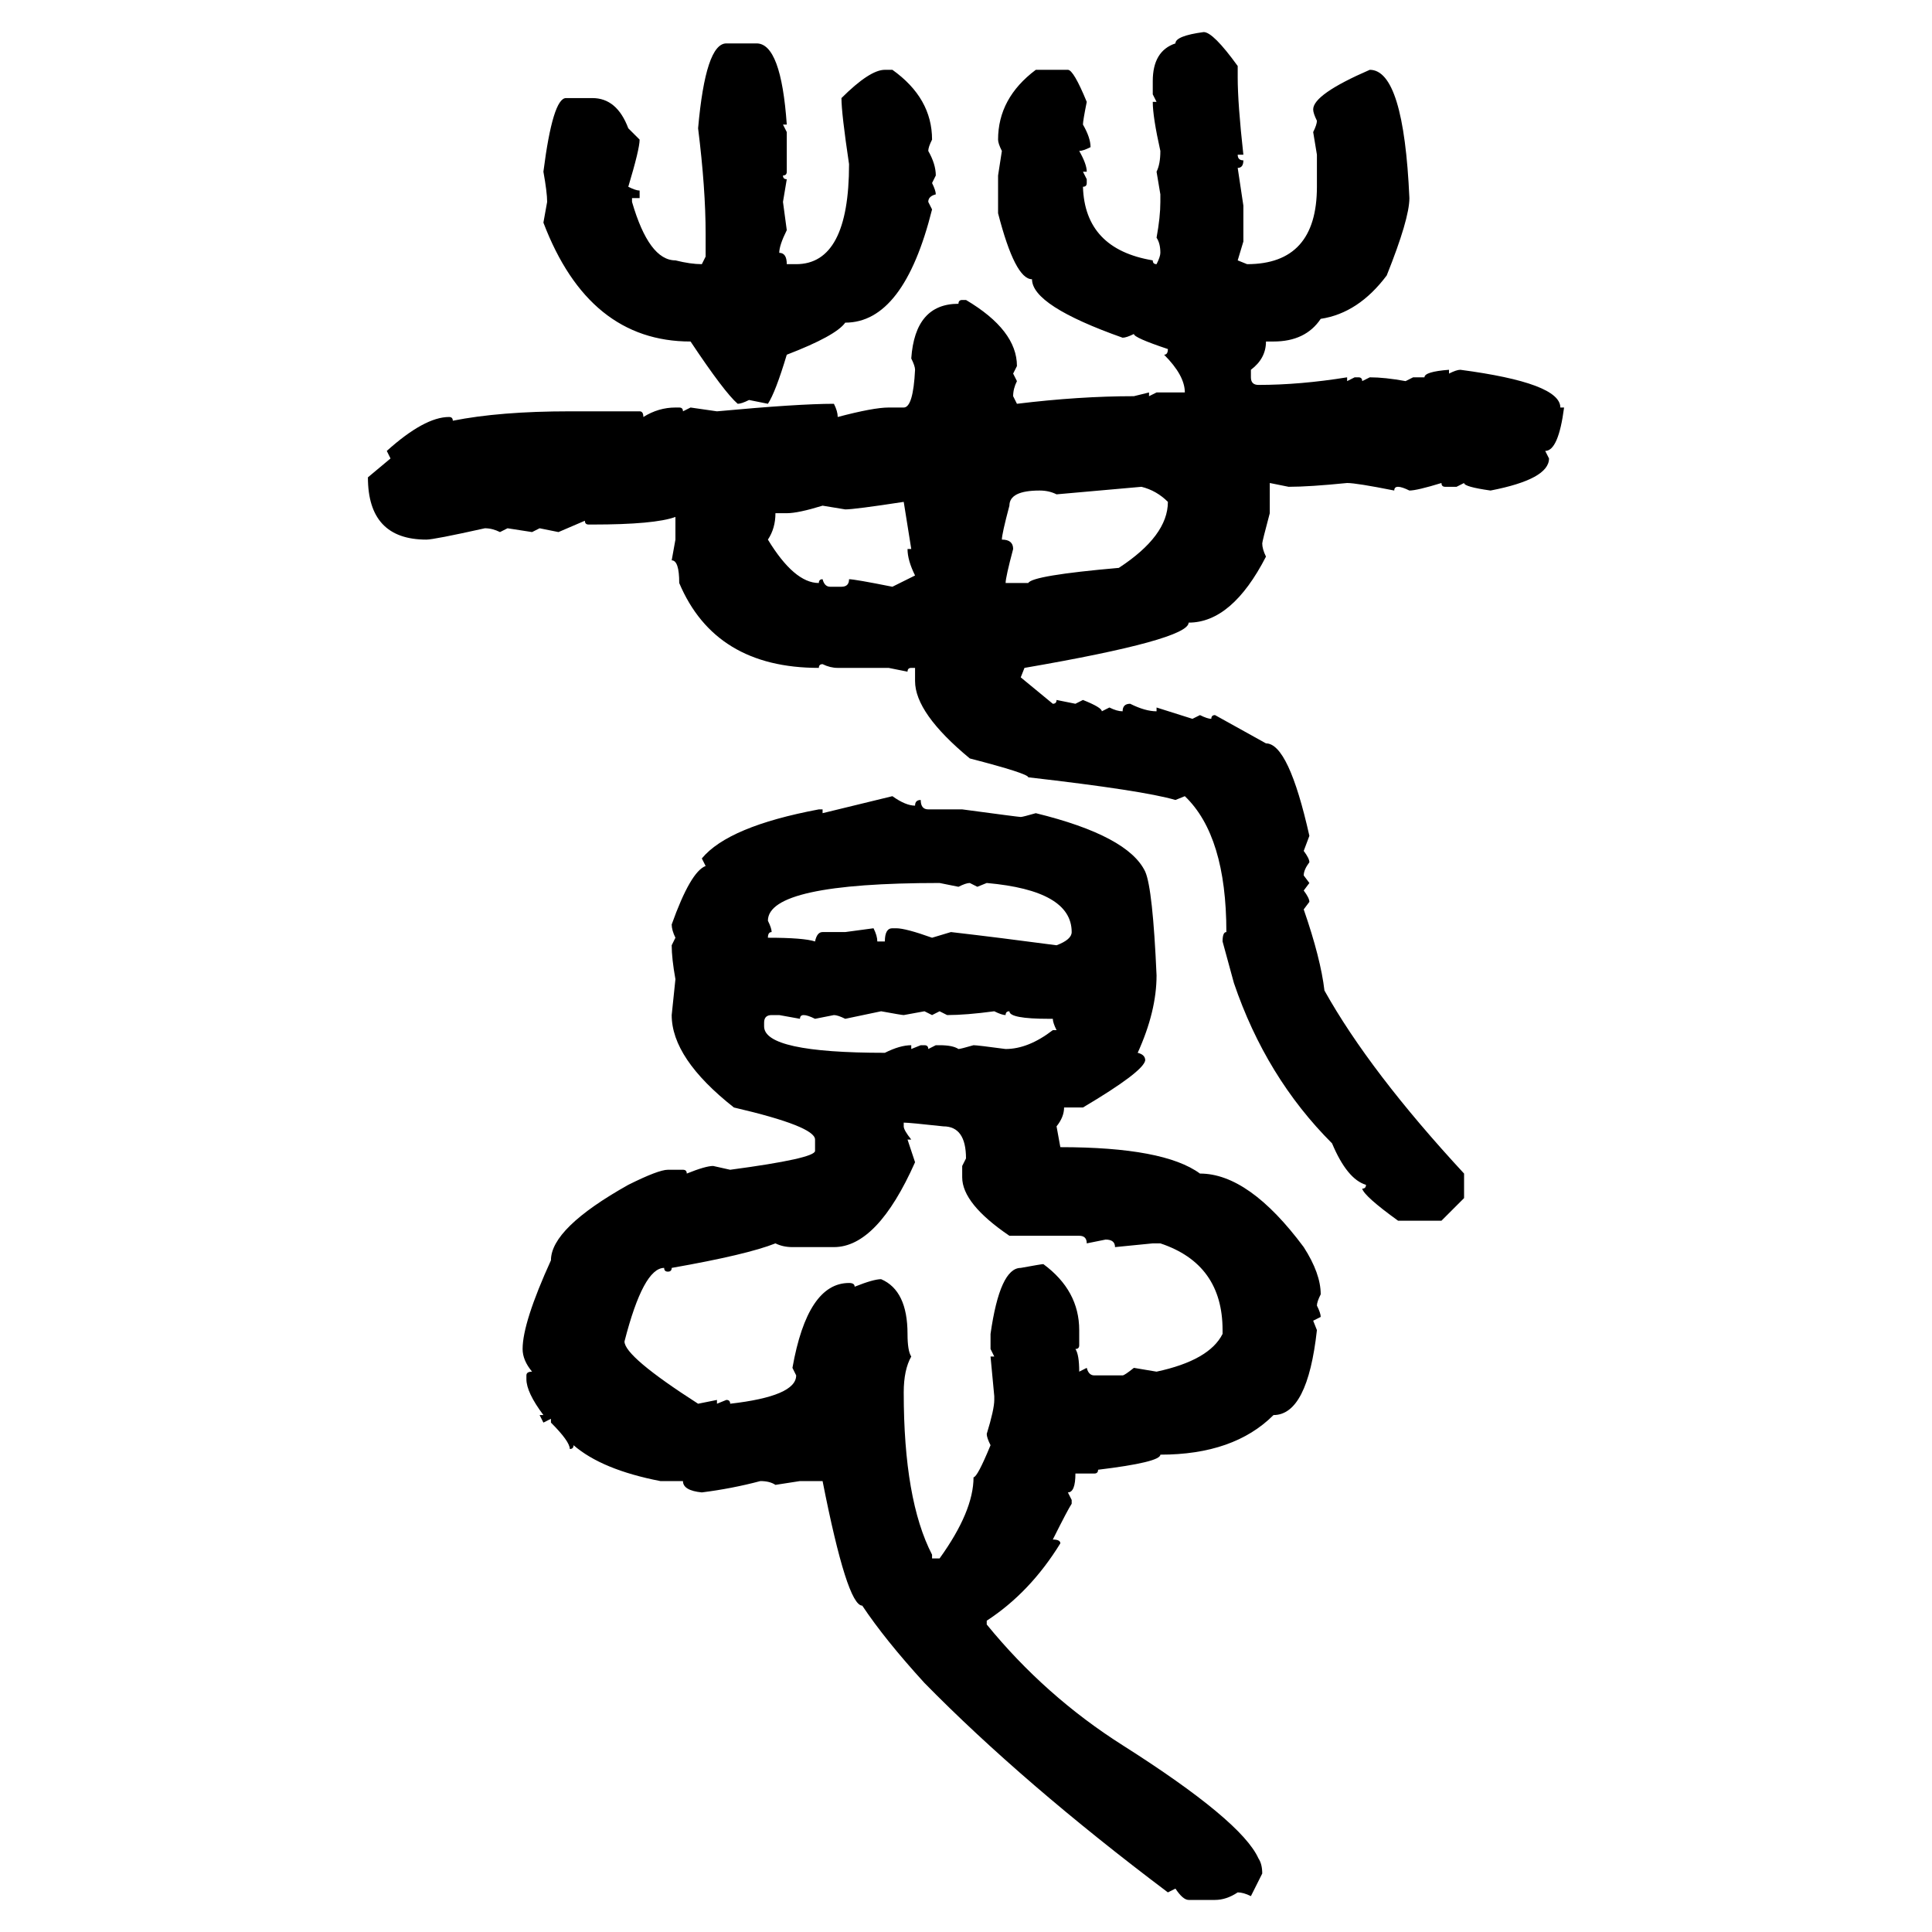 <svg xmlns="http://www.w3.org/2000/svg" xmlns:xlink="http://www.w3.org/1999/xlink" width="300" height="300"><path d="M186.91 4.98L186.91 4.98Q188.38 4.98 192.19 10.25L192.19 10.25L192.19 12.01Q192.19 16.11 193.07 24.02L193.07 24.02L192.19 24.02Q192.19 24.90 193.07 24.90L193.07 24.90Q193.07 26.07 192.19 26.07L192.19 26.07L193.07 31.93L193.07 37.50L192.19 40.43L193.65 41.02Q204.49 41.02 204.49 29.00L204.49 29.00L204.49 24.02L203.91 20.51Q204.49 19.34 204.49 18.75L204.49 18.75Q203.91 17.58 203.91 16.99L203.91 16.99Q203.91 14.65 212.70 10.84L212.70 10.84Q217.97 10.84 218.85 30.76L218.85 30.76Q218.85 33.98 215.33 42.77L215.33 42.77Q210.94 48.63 205.08 49.51L205.08 49.51Q202.73 53.03 197.75 53.03L197.75 53.03L196.58 53.03Q196.58 55.66 194.24 57.42L194.24 57.42L194.24 58.59Q194.24 59.77 195.41 59.77L195.41 59.77Q201.86 59.77 209.18 58.59L209.18 58.59L209.18 59.18L210.35 58.59L210.94 58.59Q211.52 58.59 211.52 59.18L211.52 59.18L212.70 58.59Q215.04 58.59 218.26 59.18L218.26 59.18L219.43 58.59L221.19 58.59Q221.19 57.71 225 57.42L225 57.42L225 58.01Q226.17 57.42 226.76 57.42L226.76 57.42Q242.29 59.47 242.29 63.28L242.29 63.28L242.87 63.28Q241.99 70.02 239.94 70.02L239.94 70.02L240.53 71.19Q240.53 74.41 231.45 76.17L231.45 76.17Q227.34 75.59 227.34 75L227.34 75L226.17 75.59L224.41 75.59Q223.83 75.59 223.83 75L223.83 75Q220.02 76.17 218.85 76.17L218.85 76.17Q217.68 75.59 217.09 75.59L217.09 75.59Q216.50 75.59 216.50 76.17L216.50 76.17Q210.64 75 209.18 75L209.18 75Q203.32 75.59 200.10 75.59L200.10 75.59L197.17 75L197.17 79.69Q196.00 84.08 196.00 84.38L196.00 84.38Q196.00 85.25 196.58 86.43L196.58 86.43Q191.31 96.68 184.57 96.68L184.57 96.68Q184.57 99.32 159.08 103.71L159.08 103.71L158.50 105.18L163.48 109.28Q164.06 109.28 164.06 108.69L164.06 108.69L166.99 109.28L168.16 108.69Q171.09 109.86 171.09 110.45L171.09 110.45L172.27 109.86Q173.44 110.45 174.32 110.45L174.32 110.45Q174.32 109.28 175.49 109.28L175.49 109.28Q177.83 110.45 179.59 110.45L179.59 110.45L179.59 109.86L185.16 111.62L186.33 111.04Q187.50 111.62 188.09 111.62L188.09 111.62Q188.09 111.04 188.67 111.04L188.67 111.04L196.58 115.43Q200.10 115.43 203.32 129.79L203.32 129.79L202.44 132.13Q203.32 133.30 203.32 133.89L203.32 133.89Q202.44 135.06 202.44 135.94L202.44 135.94L203.32 137.11L202.44 138.28Q203.32 139.45 203.32 140.04L203.32 140.04L202.44 141.21Q205.08 148.83 205.66 153.81L205.66 153.81Q212.70 166.41 227.34 182.23L227.34 182.23L227.34 186.04L223.83 189.55L217.09 189.55Q211.82 185.74 211.52 184.57L211.52 184.57Q212.11 184.57 212.11 183.98L212.11 183.98Q209.18 183.11 206.84 177.54L206.84 177.54Q196.58 167.29 191.60 152.64L191.60 152.64L189.84 146.19Q189.84 144.73 190.43 144.73L190.43 144.73Q190.43 129.79 183.98 123.63L183.98 123.63L182.52 124.22Q177.54 122.75 159.67 120.70L159.67 120.70Q159.67 120.12 150.59 117.77L150.59 117.77Q142.09 110.74 142.09 105.76L142.09 105.76L142.09 103.71L141.50 103.71Q140.92 103.71 140.92 104.30L140.92 104.30L137.99 103.71L130.08 103.71Q128.91 103.71 127.73 103.13L127.73 103.13Q127.15 103.13 127.15 103.71L127.15 103.71Q111.04 103.71 105.47 90.53L105.47 90.53Q105.47 87.01 104.30 87.01L104.30 87.01L104.88 83.79L104.88 80.27Q101.66 81.45 91.99 81.45L91.99 81.45L91.41 81.45Q90.82 81.45 90.82 80.86L90.82 80.86L86.72 82.62L83.79 82.03L82.62 82.62L78.81 82.03L77.64 82.62Q76.46 82.03 75.29 82.03L75.29 82.03Q67.38 83.79 66.21 83.79L66.21 83.79Q57.13 83.79 57.13 74.12L57.13 74.12L60.64 71.19L60.06 70.02Q65.92 64.75 69.73 64.75L69.73 64.75Q70.31 64.75 70.31 65.33L70.31 65.33Q77.64 63.87 88.48 63.87L88.48 63.87L99.32 63.87Q99.90 63.87 99.90 64.75L99.90 64.75Q102.25 63.28 104.88 63.28L104.88 63.28L105.47 63.28Q106.05 63.28 106.05 63.87L106.05 63.87L107.23 63.28L111.33 63.87Q123.93 62.70 129.49 62.70L129.49 62.70Q130.08 63.87 130.08 64.75L130.08 64.75Q135.64 63.28 137.99 63.28L137.99 63.28L140.33 63.28Q141.80 63.28 142.09 57.42L142.09 57.42Q142.09 56.84 141.50 55.66L141.50 55.66Q142.09 47.17 148.83 47.17L148.83 47.17Q148.83 46.58 149.41 46.58L149.41 46.58L150 46.58Q157.91 51.27 157.91 56.84L157.91 56.84L157.32 58.01L157.91 59.18Q157.32 60.35 157.32 61.52L157.32 61.52L157.91 62.70Q167.58 61.52 176.07 61.52L176.07 61.52L178.42 60.94L178.42 61.52L179.59 60.94L183.98 60.94Q183.98 58.30 180.76 55.08L180.76 55.08Q181.35 55.08 181.35 54.20L181.35 54.20Q176.07 52.44 176.07 51.86L176.07 51.86Q174.90 52.44 174.32 52.44L174.32 52.44Q160.25 47.46 160.25 43.36L160.25 43.36Q157.62 43.36 154.98 33.11L154.98 33.11L154.98 27.25L155.57 23.44Q154.98 22.27 154.98 21.68L154.98 21.68Q154.98 15.23 160.84 10.84L160.84 10.84L165.82 10.84Q166.70 10.84 168.75 15.82L168.75 15.82Q168.16 18.75 168.16 19.34L168.16 19.34Q169.34 21.39 169.34 22.85L169.34 22.85Q168.16 23.44 167.58 23.44L167.58 23.44Q168.75 25.49 168.75 26.66L168.75 26.66L168.16 26.66L168.75 27.83L168.75 28.42Q168.75 29.00 168.16 29.00L168.16 29.00Q168.46 38.67 179.00 40.43L179.00 40.43Q179.00 41.02 179.59 41.02L179.59 41.02Q180.18 39.84 180.18 39.26L180.18 39.26Q180.18 37.79 179.59 36.91L179.59 36.91Q180.18 33.69 180.18 31.35L180.18 31.35L180.18 30.18L179.59 26.66Q180.18 25.49 180.18 23.44L180.18 23.44Q179.00 18.16 179.00 15.82L179.00 15.82L179.59 15.82L179.00 14.65L179.00 12.60Q179.00 7.91 182.52 6.74L182.52 6.74Q182.52 5.57 186.91 4.98ZM112.79 6.74L112.79 6.74L117.48 6.74Q121.29 6.74 122.17 19.34L122.17 19.34L121.58 19.34L122.17 20.51L122.17 26.66Q122.17 27.25 121.58 27.25L121.58 27.25Q121.58 27.83 122.17 27.83L122.17 27.83L121.58 31.35L122.17 35.74Q121.00 38.09 121.00 39.26L121.00 39.26Q122.17 39.26 122.17 41.02L122.17 41.02L123.63 41.02Q131.84 41.02 131.84 25.49L131.84 25.49Q130.66 17.58 130.66 15.23L130.66 15.23Q135.06 10.84 137.40 10.84L137.40 10.84L138.57 10.84Q144.73 15.23 144.73 21.68L144.73 21.68Q144.14 22.85 144.14 23.44L144.14 23.44Q145.31 25.49 145.31 27.25L145.31 27.25L144.73 28.42Q145.31 29.59 145.31 30.18L145.31 30.18Q144.14 30.47 144.14 31.35L144.14 31.35L144.73 32.52Q140.33 50.10 131.25 50.10L131.25 50.10Q129.79 52.15 122.17 55.08L122.17 55.08Q120.41 60.94 119.24 62.70L119.24 62.70L116.31 62.11Q115.14 62.70 114.55 62.70L114.55 62.70Q112.50 60.94 107.23 53.03L107.23 53.03Q91.41 53.03 84.38 34.57L84.38 34.57L84.96 31.35Q84.96 29.88 84.38 26.66L84.38 26.66Q85.84 15.23 87.89 15.23L87.89 15.23L91.99 15.23Q95.80 15.23 97.56 19.92L97.56 19.92L99.32 21.68Q99.32 23.14 97.56 29.00L97.56 29.00Q98.73 29.59 99.32 29.59L99.32 29.59L99.32 30.76L98.14 30.76L98.14 31.35Q100.78 40.43 104.88 40.43L104.88 40.43Q107.23 41.02 108.98 41.02L108.98 41.02L109.57 39.84L109.57 36.33Q109.57 29.30 108.40 19.92L108.40 19.92Q109.57 6.74 112.79 6.74ZM177.25 75.59L164.06 76.76Q162.89 76.17 161.43 76.17L161.43 76.17Q156.74 76.17 156.74 78.52L156.74 78.52Q155.57 82.91 155.57 83.79L155.57 83.79Q157.32 83.79 157.32 85.25L157.32 85.25Q156.15 89.65 156.15 90.53L156.15 90.53L159.67 90.53Q160.25 89.36 173.73 88.18L173.73 88.18Q181.35 83.20 181.35 77.93L181.35 77.93Q179.59 76.17 177.25 75.59L177.25 75.59ZM131.25 79.10L131.25 79.10L127.73 78.52Q123.93 79.69 122.17 79.69L122.17 79.69L120.41 79.69Q120.41 82.03 119.24 83.79L119.24 83.79Q123.34 90.53 127.15 90.53L127.15 90.53Q127.15 89.94 127.73 89.94L127.73 89.94Q128.03 91.11 128.91 91.11L128.91 91.11L130.66 91.11Q131.84 91.11 131.84 89.94L131.84 89.94Q132.71 89.94 138.57 91.11L138.57 91.11L142.09 89.36Q140.92 87.01 140.92 85.25L140.92 85.25L141.50 85.25L140.33 77.93Q132.71 79.10 131.25 79.10ZM127.73 126.27L138.57 123.63Q140.63 125.10 142.09 125.10L142.09 125.10Q142.09 124.22 142.97 124.22L142.97 124.22Q142.97 125.68 144.14 125.68L144.14 125.68L149.41 125.68Q158.20 126.86 158.50 126.86L158.50 126.86Q158.79 126.86 160.84 126.27L160.84 126.27Q175.20 129.79 177.83 135.35L177.83 135.35Q179.00 137.99 179.59 151.46L179.59 151.46Q179.59 157.03 176.66 163.48L176.66 163.48Q177.83 163.77 177.83 164.65L177.83 164.65Q177.54 166.41 168.16 171.97L168.16 171.97L165.23 171.97Q165.23 173.44 164.06 174.90L164.06 174.90L164.65 178.13Q180.76 178.13 186.33 182.23L186.33 182.23Q193.95 182.23 202.44 193.65L202.44 193.65Q205.08 197.75 205.08 200.98L205.08 200.98Q204.49 202.15 204.49 202.73L204.49 202.73Q205.08 203.91 205.08 204.49L205.08 204.49L203.91 205.08L204.49 206.54Q203.03 219.73 197.75 219.73L197.75 219.73Q191.60 225.88 180.18 225.88L180.18 225.88Q180.18 227.05 170.51 228.22L170.51 228.22Q170.51 228.81 169.92 228.81L169.92 228.81L166.99 228.81Q166.99 231.74 165.82 231.74L165.82 231.74L166.41 232.91L166.41 233.50Q165.82 234.38 163.48 239.06L163.48 239.06Q164.65 239.06 164.65 239.65L164.65 239.65Q159.96 247.27 153.22 251.66L153.22 251.66L153.22 252.25Q162.30 263.38 174.32 271.00L174.32 271.00Q192.77 282.71 195.41 288.57L195.41 288.57Q196.00 289.45 196.00 290.92L196.00 290.92L194.24 294.43Q193.07 293.85 192.19 293.85L192.19 293.85Q190.43 295.02 188.67 295.02L188.67 295.02L184.57 295.02Q183.69 295.02 182.52 293.26L182.52 293.26L181.35 293.85Q158.79 276.86 143.55 261.33L143.55 261.33Q137.40 254.59 133.89 249.32L133.89 249.32Q131.54 249.32 127.73 229.98L127.73 229.98L124.22 229.98L120.41 230.57Q119.53 229.98 118.07 229.98L118.07 229.98Q113.67 231.15 108.98 231.74L108.98 231.74Q106.05 231.45 106.05 229.98L106.05 229.98L102.54 229.98Q93.46 228.22 89.06 224.41L89.06 224.41Q89.06 225 88.48 225L88.48 225Q88.48 223.83 85.55 220.90L85.55 220.90L85.55 220.31L84.38 220.90L83.79 219.73L84.38 219.73Q81.74 216.21 81.74 214.16L81.74 214.16L81.74 213.57Q81.74 212.99 82.62 212.99L82.62 212.99Q81.15 211.23 81.15 209.47L81.15 209.47Q81.15 205.37 85.55 195.70L85.55 195.70Q85.55 190.72 97.56 183.98L97.56 183.98Q102.25 181.64 103.71 181.64L103.71 181.64L106.05 181.64Q106.64 181.64 106.64 182.23L106.64 182.23Q109.57 181.05 110.74 181.05L110.74 181.05L113.38 181.64Q126.56 179.88 126.56 178.71L126.56 178.71L126.56 176.95Q126.56 174.90 113.96 171.97L113.96 171.97Q104.30 164.36 104.30 157.62L104.30 157.62L104.88 152.05Q104.30 148.83 104.30 146.78L104.30 146.78L104.88 145.61Q104.30 144.43 104.30 143.55L104.30 143.55Q107.23 135.35 109.57 134.47L109.57 134.47L108.98 133.30Q113.09 128.32 127.15 125.68L127.15 125.68L127.73 125.68L127.73 126.27ZM119.24 142.97L119.24 142.97Q119.82 144.14 119.82 144.73L119.82 144.73Q119.24 144.73 119.24 145.61L119.24 145.61Q124.80 145.61 126.56 146.19L126.56 146.19Q126.86 144.73 127.73 144.73L127.73 144.73L131.25 144.73L135.64 144.14Q136.23 145.31 136.23 146.19L136.23 146.19L137.40 146.19Q137.40 144.14 138.57 144.14L138.57 144.14L139.16 144.14Q140.63 144.14 144.73 145.61L144.73 145.61L147.66 144.73Q155.27 145.61 164.06 146.78L164.06 146.78Q166.41 145.90 166.41 144.73L166.41 144.73Q166.41 138.28 153.22 137.11L153.22 137.11L151.76 137.70L150.59 137.11Q150 137.11 148.83 137.70L148.83 137.70L145.90 137.11Q119.24 137.11 119.24 142.97ZM136.82 157.03L131.25 158.20Q130.08 157.62 129.49 157.62L129.49 157.62L126.56 158.20Q125.39 157.62 124.80 157.62L124.80 157.62Q124.22 157.62 124.22 158.20L124.22 158.20L121.00 157.62L119.82 157.62Q118.65 157.62 118.65 158.79L118.65 158.79L118.65 159.38Q118.65 163.48 137.40 163.48L137.40 163.48Q139.75 162.30 141.50 162.30L141.50 162.30L141.50 162.89L142.97 162.30L143.55 162.30Q144.14 162.30 144.14 162.89L144.14 162.89L145.31 162.30L145.90 162.30Q147.95 162.30 148.83 162.89L148.83 162.89Q149.12 162.89 151.17 162.30L151.17 162.30Q151.76 162.30 156.15 162.89L156.15 162.89Q159.67 162.89 163.48 159.96L163.48 159.96L164.06 159.96Q163.48 158.79 163.48 158.20L163.48 158.20L162.89 158.20Q156.74 158.20 156.74 157.03L156.74 157.03Q156.15 157.03 156.15 157.62L156.15 157.62Q155.57 157.62 154.39 157.03L154.39 157.03Q150 157.62 147.07 157.62L147.07 157.62L145.90 157.03L144.73 157.62L143.55 157.03L140.33 157.62Q140.04 157.62 136.82 157.03L136.82 157.03ZM140.33 174.32L140.33 174.32L140.33 174.90Q140.33 175.49 141.50 176.95L141.50 176.95L140.92 176.95L142.09 180.47Q136.23 193.65 129.49 193.65L129.49 193.65L123.05 193.65Q121.58 193.65 120.41 193.07L120.41 193.07Q116.02 194.82 104.30 196.88L104.30 196.88Q104.30 197.46 103.71 197.46L103.71 197.46Q103.13 197.46 103.13 196.88L103.13 196.88Q99.90 196.88 96.97 208.30L96.97 208.30Q96.97 210.64 108.40 217.97L108.40 217.97L111.33 217.38L111.33 217.97L112.79 217.38Q113.38 217.38 113.38 217.97L113.38 217.97Q123.63 216.80 123.63 213.57L123.63 213.57L123.05 212.40Q125.39 199.22 131.84 199.22L131.84 199.22Q132.71 199.22 132.71 199.80L132.71 199.80Q135.64 198.63 136.82 198.63L136.82 198.63Q140.92 200.39 140.92 207.13L140.92 207.13Q140.92 209.77 141.50 210.64L141.50 210.64Q140.33 212.70 140.33 216.21L140.33 216.21Q140.33 232.91 144.73 241.41L144.73 241.41L144.73 241.99L145.90 241.99Q151.17 234.67 151.17 229.39L151.17 229.39Q151.76 229.39 153.81 224.41L153.81 224.41Q153.22 223.24 153.22 222.66L153.22 222.66Q154.39 218.85 154.39 217.38L154.39 217.38L154.39 216.80L153.81 210.64L154.39 210.64L153.81 209.47L153.81 207.13Q155.27 196.88 158.50 196.88L158.50 196.88Q161.72 196.29 162.01 196.29L162.01 196.29Q167.58 200.39 167.58 206.54L167.58 206.54L167.58 208.89Q167.58 209.47 166.99 209.47L166.99 209.47Q167.58 210.35 167.58 212.99L167.58 212.99L168.75 212.40Q169.04 213.57 169.92 213.57L169.92 213.57L174.32 213.57Q174.61 213.57 176.07 212.40L176.07 212.40L179.59 212.99Q187.79 211.23 189.84 207.13L189.84 207.13L189.84 206.54Q189.84 196.29 180.18 193.07L180.18 193.07L179.00 193.07L173.14 193.65Q173.14 192.48 171.68 192.48L171.68 192.48L168.75 193.07Q168.75 191.89 167.58 191.89L167.58 191.89L156.74 191.89Q149.41 186.91 149.41 182.81L149.41 182.81L149.41 181.05L150 179.88Q150 174.90 146.48 174.90L146.48 174.90Q141.21 174.32 140.33 174.32Z"/></svg>